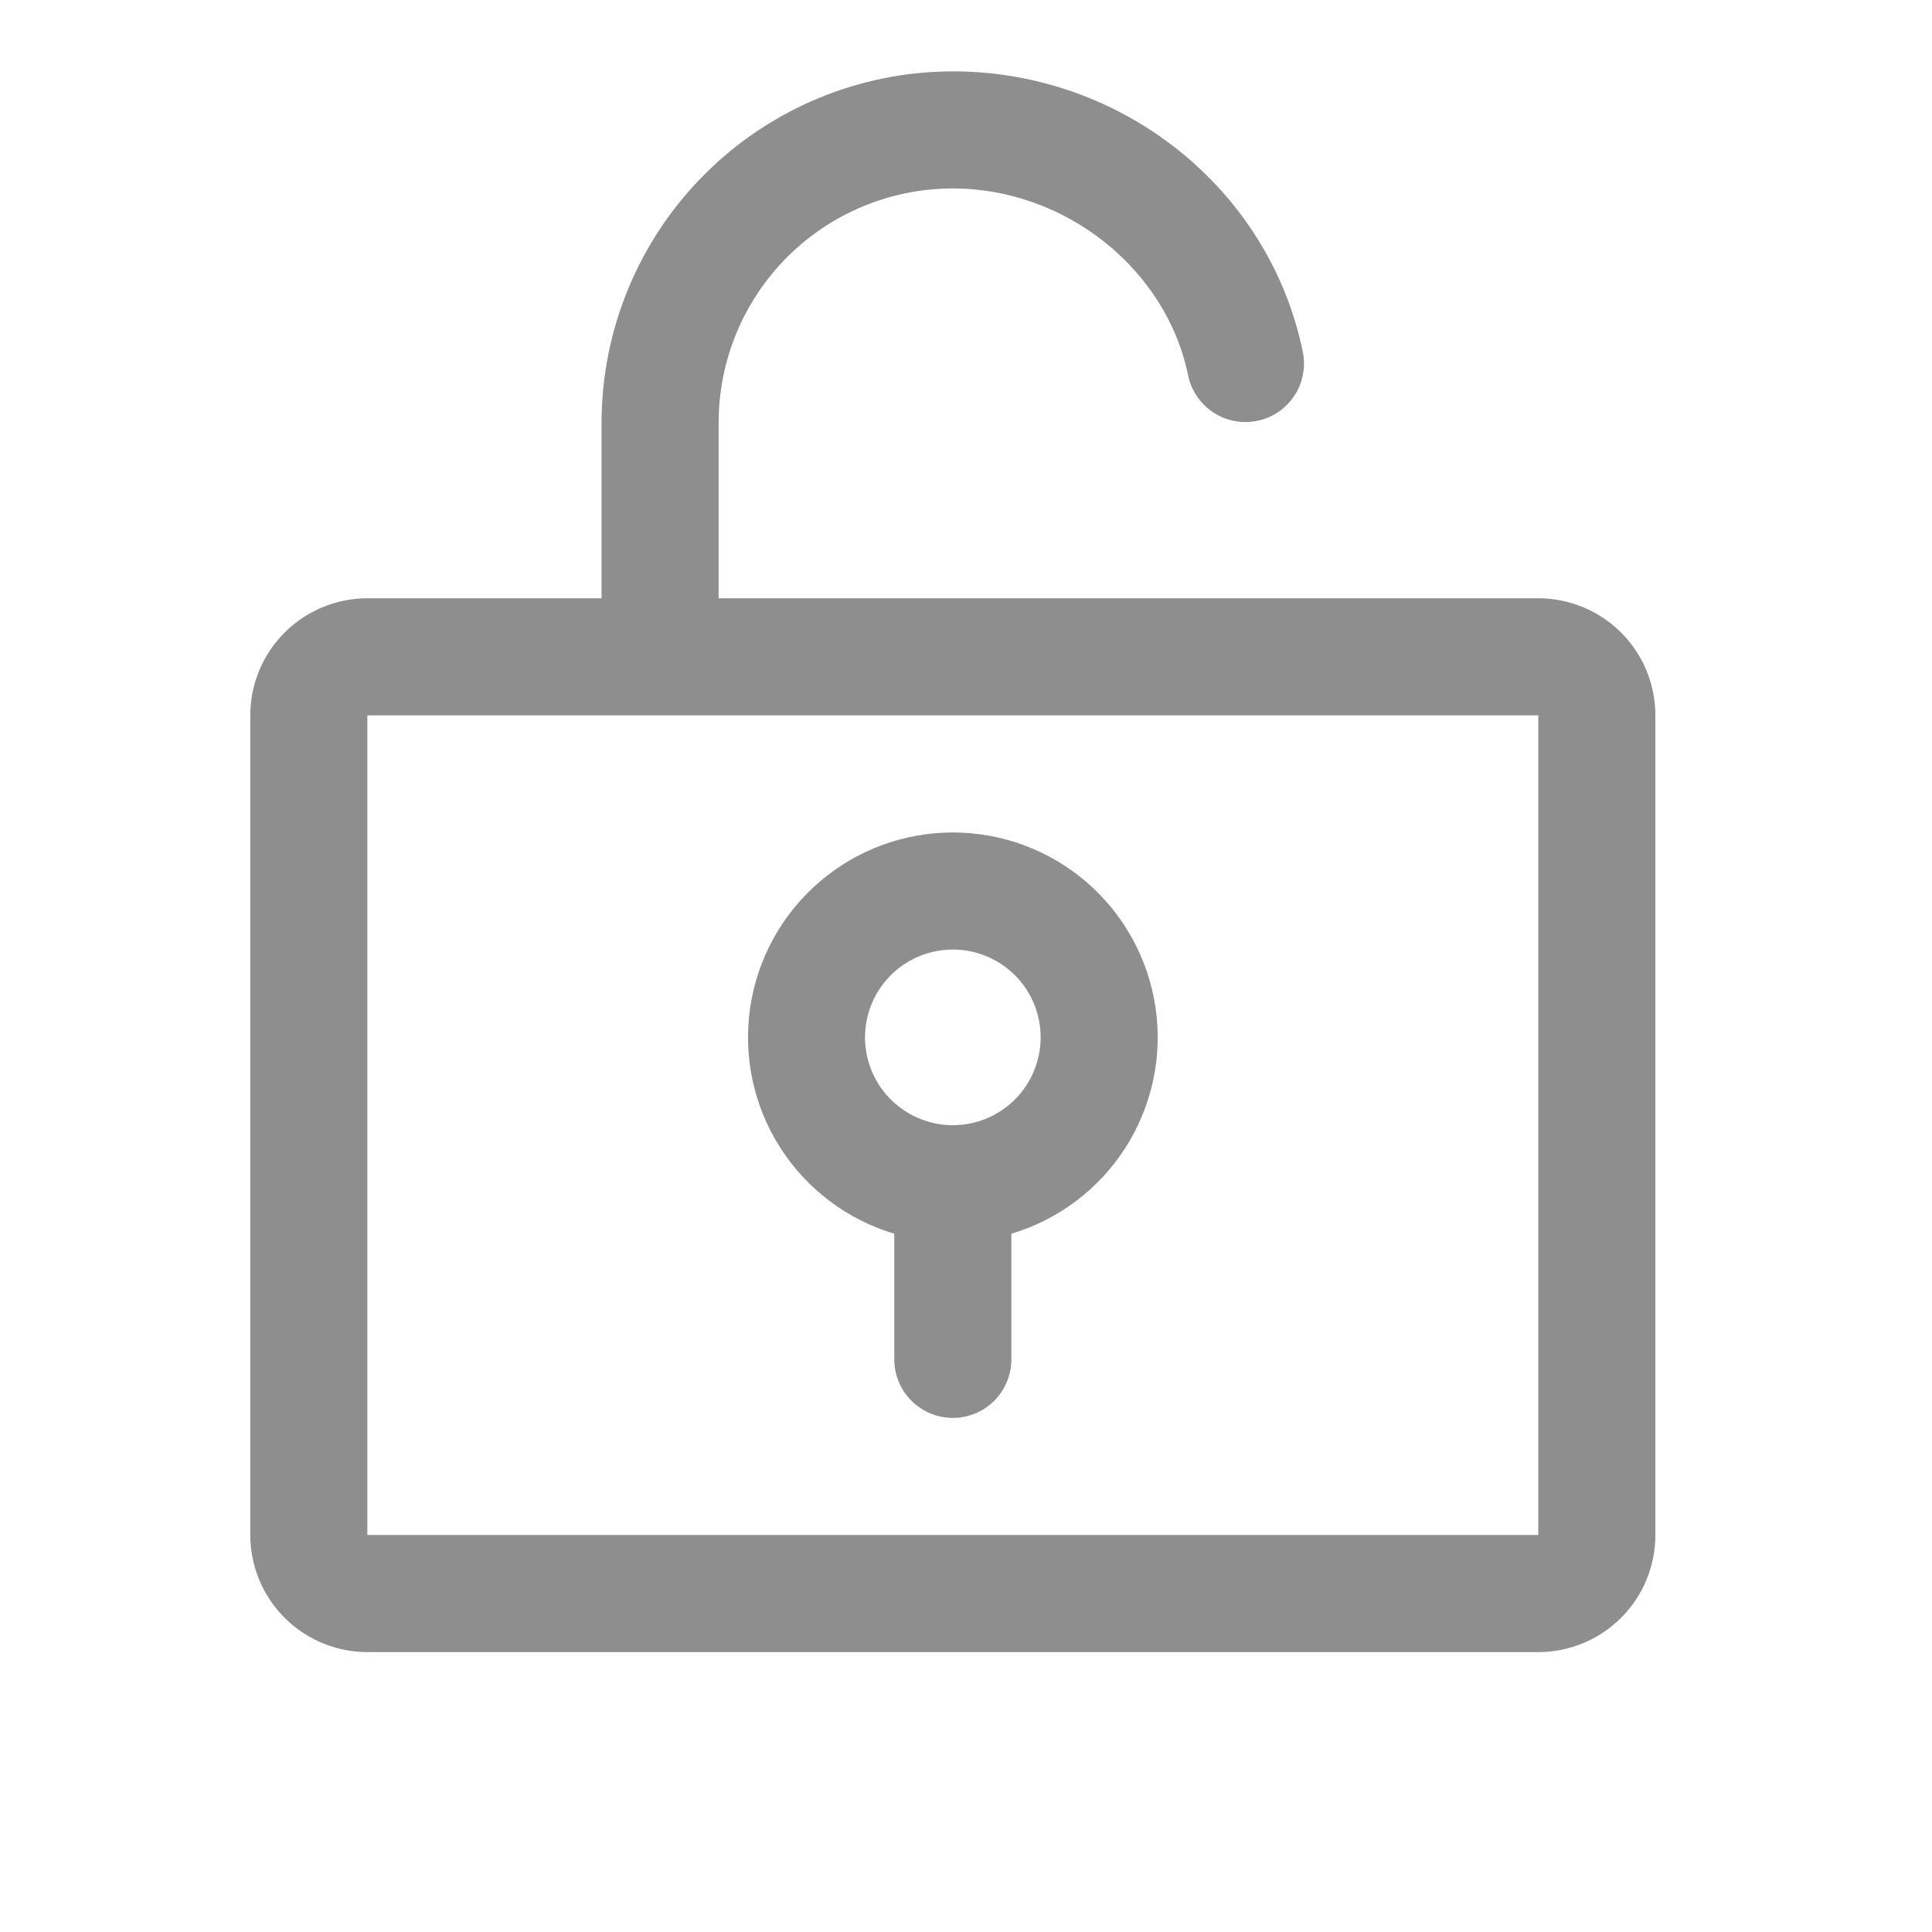 <svg width="33" height="33" viewBox="0 0 33 33" fill="none" xmlns="http://www.w3.org/2000/svg">
<path d="M26.275 10.219H12.275V7.219C12.275 6.158 12.697 5.14 13.447 4.39C14.197 3.64 15.214 3.219 16.275 3.219C18.197 3.219 19.925 4.594 20.295 6.418C20.35 6.675 20.505 6.901 20.725 7.045C20.945 7.19 21.214 7.241 21.472 7.189C21.73 7.137 21.958 6.985 22.104 6.766C22.251 6.547 22.305 6.279 22.255 6.02C21.69 3.237 19.175 1.219 16.275 1.219C14.685 1.22 13.159 1.853 12.035 2.978C10.91 4.103 10.277 5.628 10.275 7.219V10.219H6.275C5.745 10.219 5.236 10.43 4.861 10.805C4.486 11.18 4.275 11.688 4.275 12.219V26.219C4.275 26.749 4.486 27.258 4.861 27.633C5.236 28.008 5.745 28.219 6.275 28.219H26.275C26.806 28.219 27.314 28.008 27.69 27.633C28.065 27.258 28.275 26.749 28.275 26.219V12.219C28.275 11.688 28.065 11.18 27.69 10.805C27.314 10.43 26.806 10.219 26.275 10.219ZM26.275 26.219H6.275V12.219H26.275V26.219ZM16.275 14.219C15.435 14.219 14.623 14.522 13.987 15.072C13.351 15.621 12.935 16.382 12.813 17.213C12.692 18.045 12.874 18.893 13.326 19.601C13.778 20.31 14.47 20.832 15.275 21.073V23.219C15.275 23.484 15.381 23.738 15.568 23.926C15.756 24.113 16.01 24.219 16.275 24.219C16.541 24.219 16.795 24.113 16.983 23.926C17.17 23.738 17.275 23.484 17.275 23.219V21.073C18.081 20.832 18.773 20.31 19.225 19.601C19.677 18.893 19.859 18.045 19.738 17.213C19.616 16.382 19.2 15.621 18.564 15.072C17.928 14.522 17.116 14.219 16.275 14.219ZM16.275 19.219C15.979 19.219 15.689 19.131 15.442 18.966C15.195 18.801 15.003 18.567 14.89 18.293C14.776 18.019 14.746 17.717 14.804 17.426C14.862 17.135 15.005 16.868 15.215 16.658C15.425 16.448 15.692 16.305 15.983 16.248C16.274 16.19 16.575 16.219 16.849 16.333C17.123 16.447 17.358 16.639 17.523 16.885C17.687 17.132 17.775 17.422 17.775 17.719C17.775 18.117 17.617 18.498 17.336 18.779C17.055 19.061 16.673 19.219 16.275 19.219Z" fill="#8E8E8E"/>
</svg>
